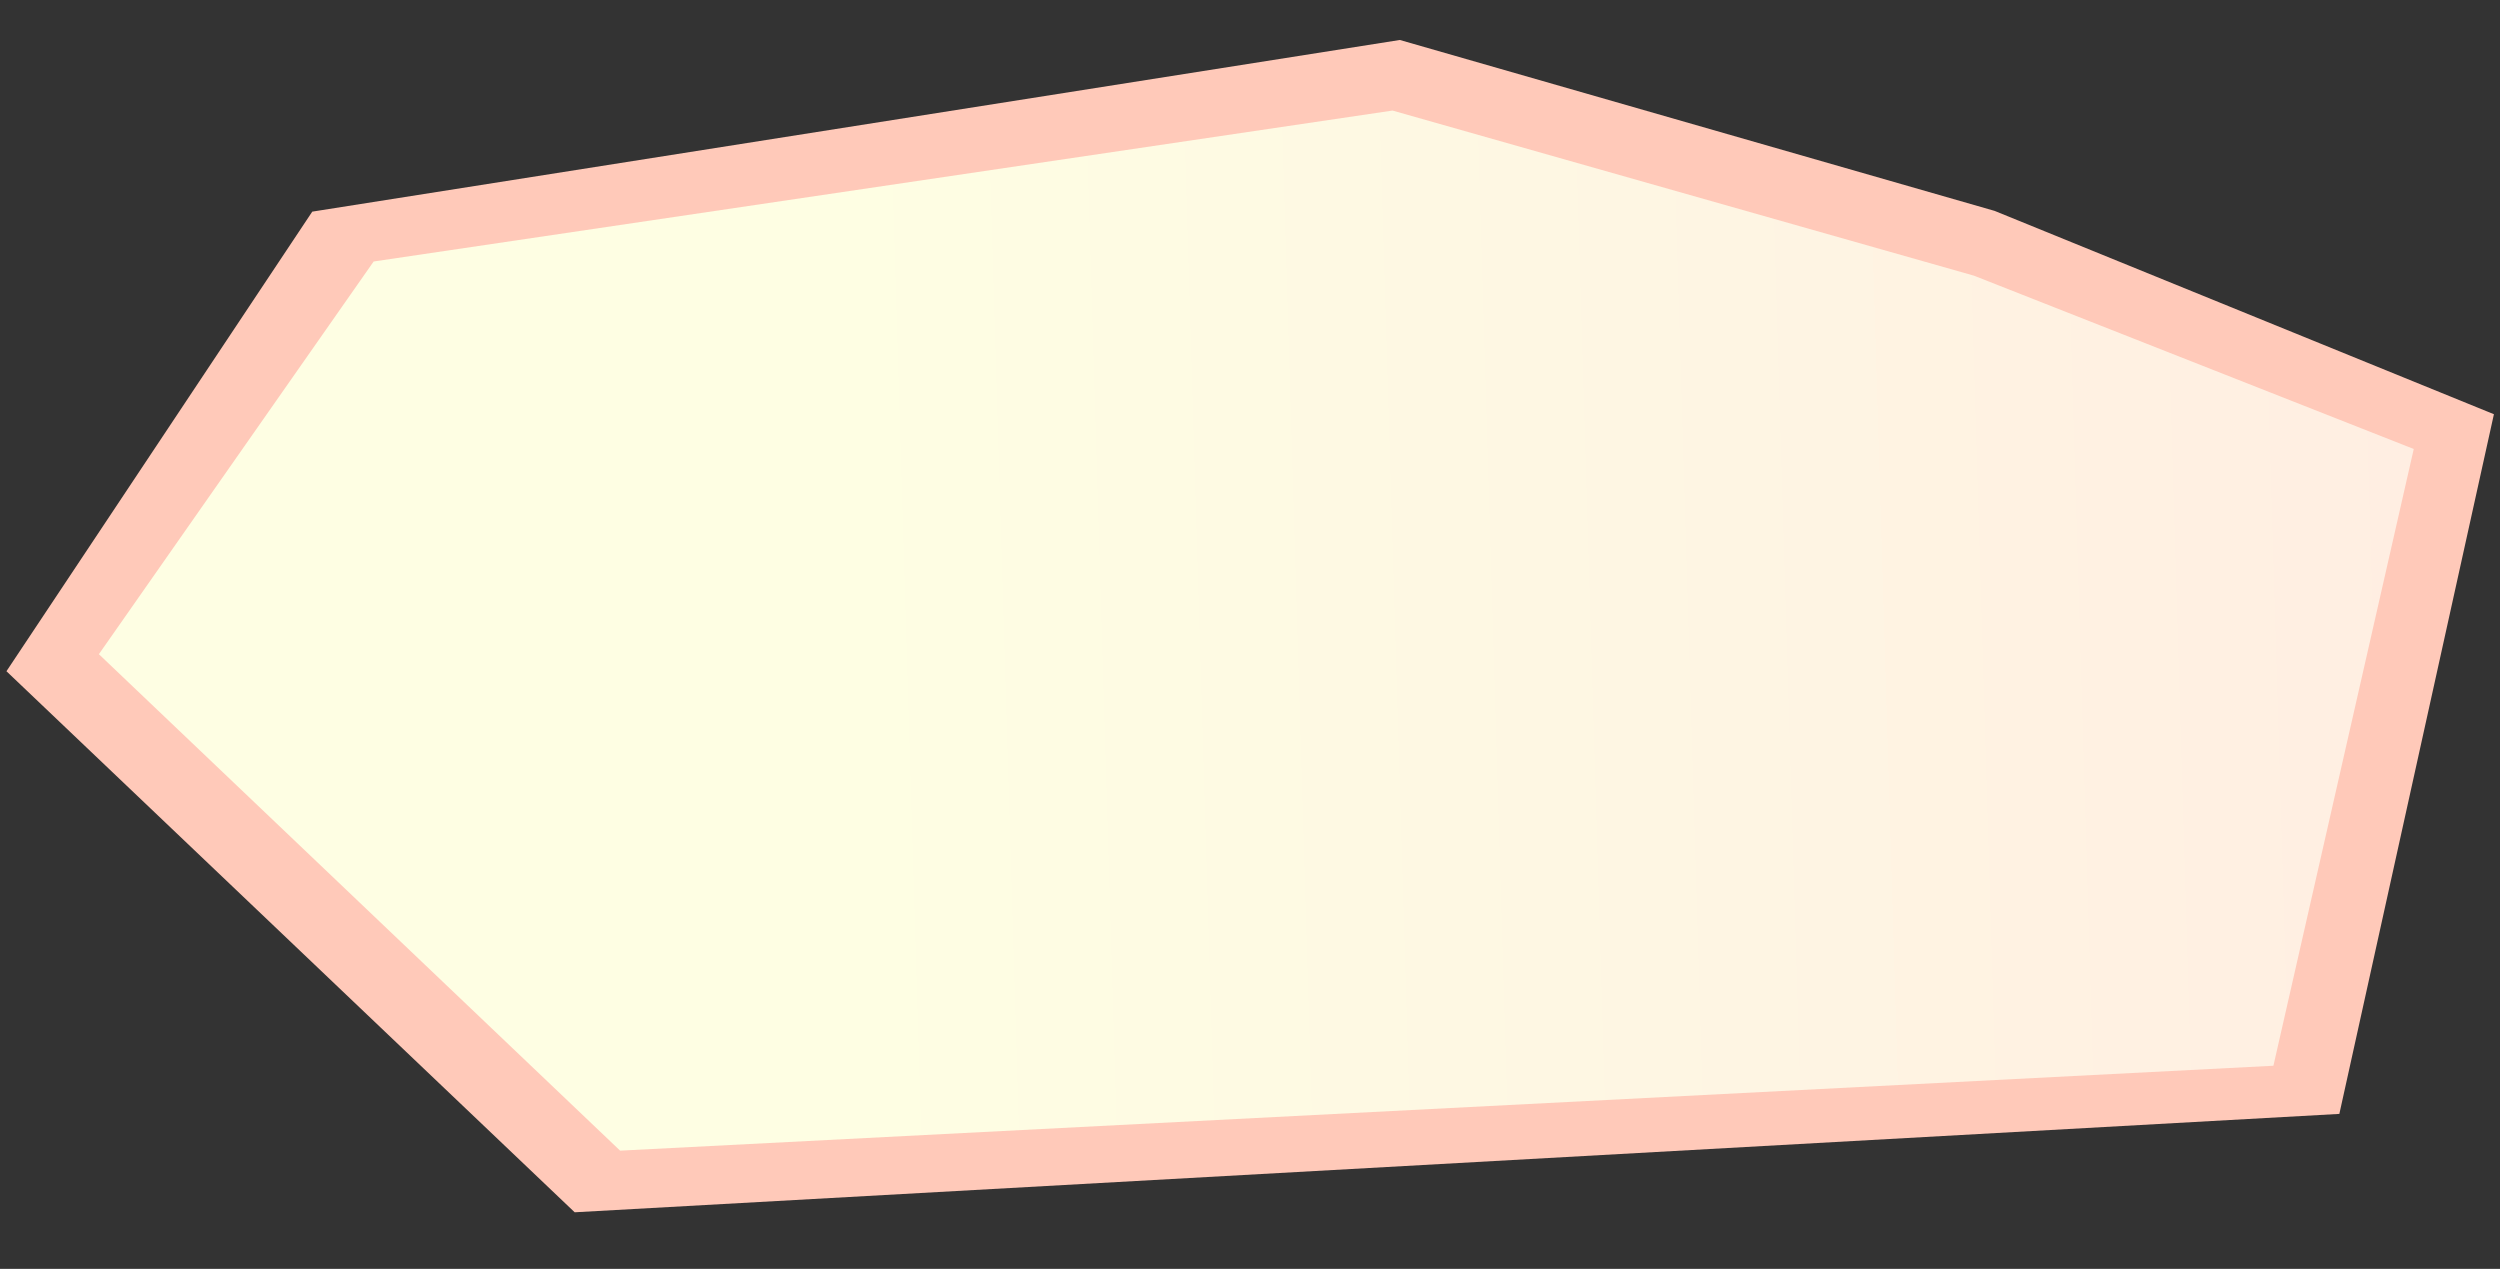 <svg width="1060" height="538" viewBox="0 0 1060 538" fill="none" xmlns="http://www.w3.org/2000/svg">
<rect x="0" y="0" width="1060" height="538" fill="#333333" stroke="none"/>
<path d="M2.735 284.605L243.665 514.009L991.885 472.293L1057.42 175.634L845.714 89.415L593.531 16.948L132.402 89.733L2.735 284.605Z" fill="#FFC9B9"/>
<path d="M41.928 277.375L262.928 487.875L963.929 451.875L1023.43 190.375L836.929 116.875L590.429 46.875L158.429 110.875L41.928 277.375Z" fill="url(#paint0_linear_146_12)"/>
<defs>
<linearGradient id="paint0_linear_146_12" x1="1232.27" y1="197.767" x2="362.156" y2="223.908" gradientUnits="userSpaceOnUse">
<stop stop-color="#FFE9E2"/>
<stop offset="1" stop-color="#FEFEE3"/>
</linearGradient>
</defs>
</svg>
